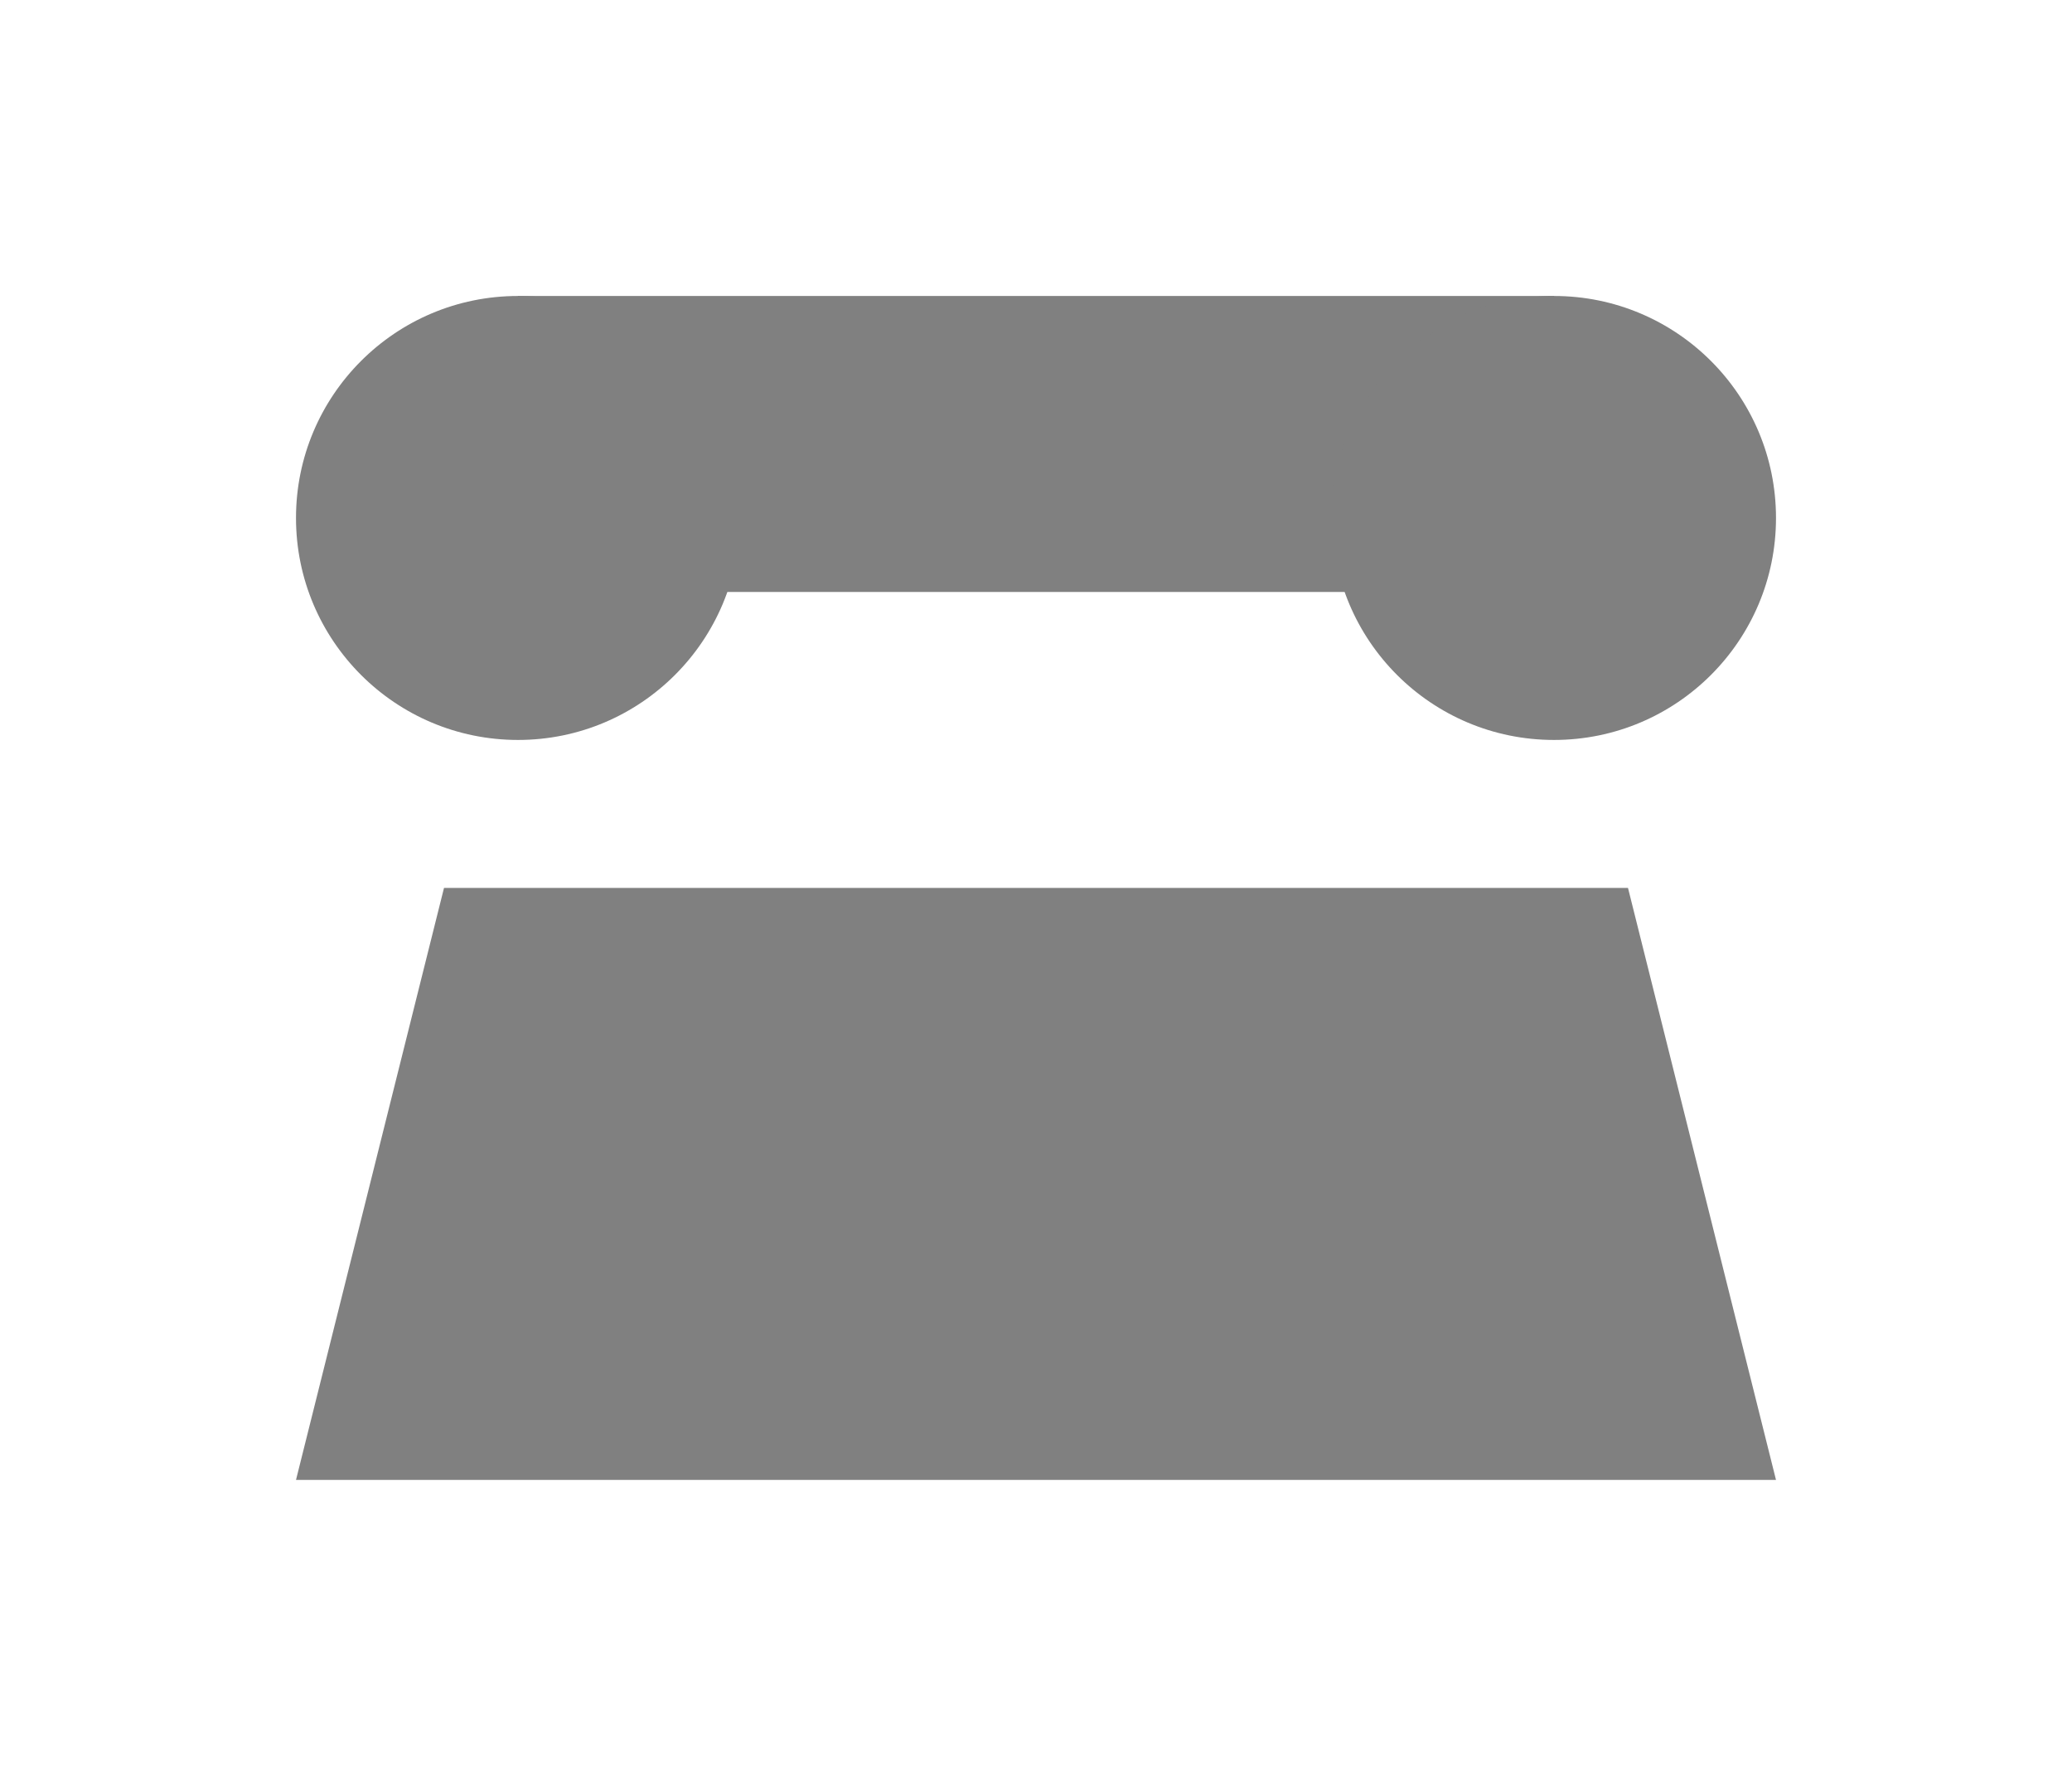 <svg xmlns="http://www.w3.org/2000/svg" width="14" height="12" viewBox="0 0 14 12"><defs><style>.a{fill:none;}.b{fill:gray;}</style></defs><rect class="a" width="14" height="12"/><circle class="b" cx="3.5" cy="3.5" r="1.5"/><rect class="b" x="3.5" y="2" width="7" height="2"/><circle class="b" cx="10.5" cy="3.5" r="1.5"/><polygon class="b" points="3 6 11 6 12 10 2 10 3 6"/></svg>